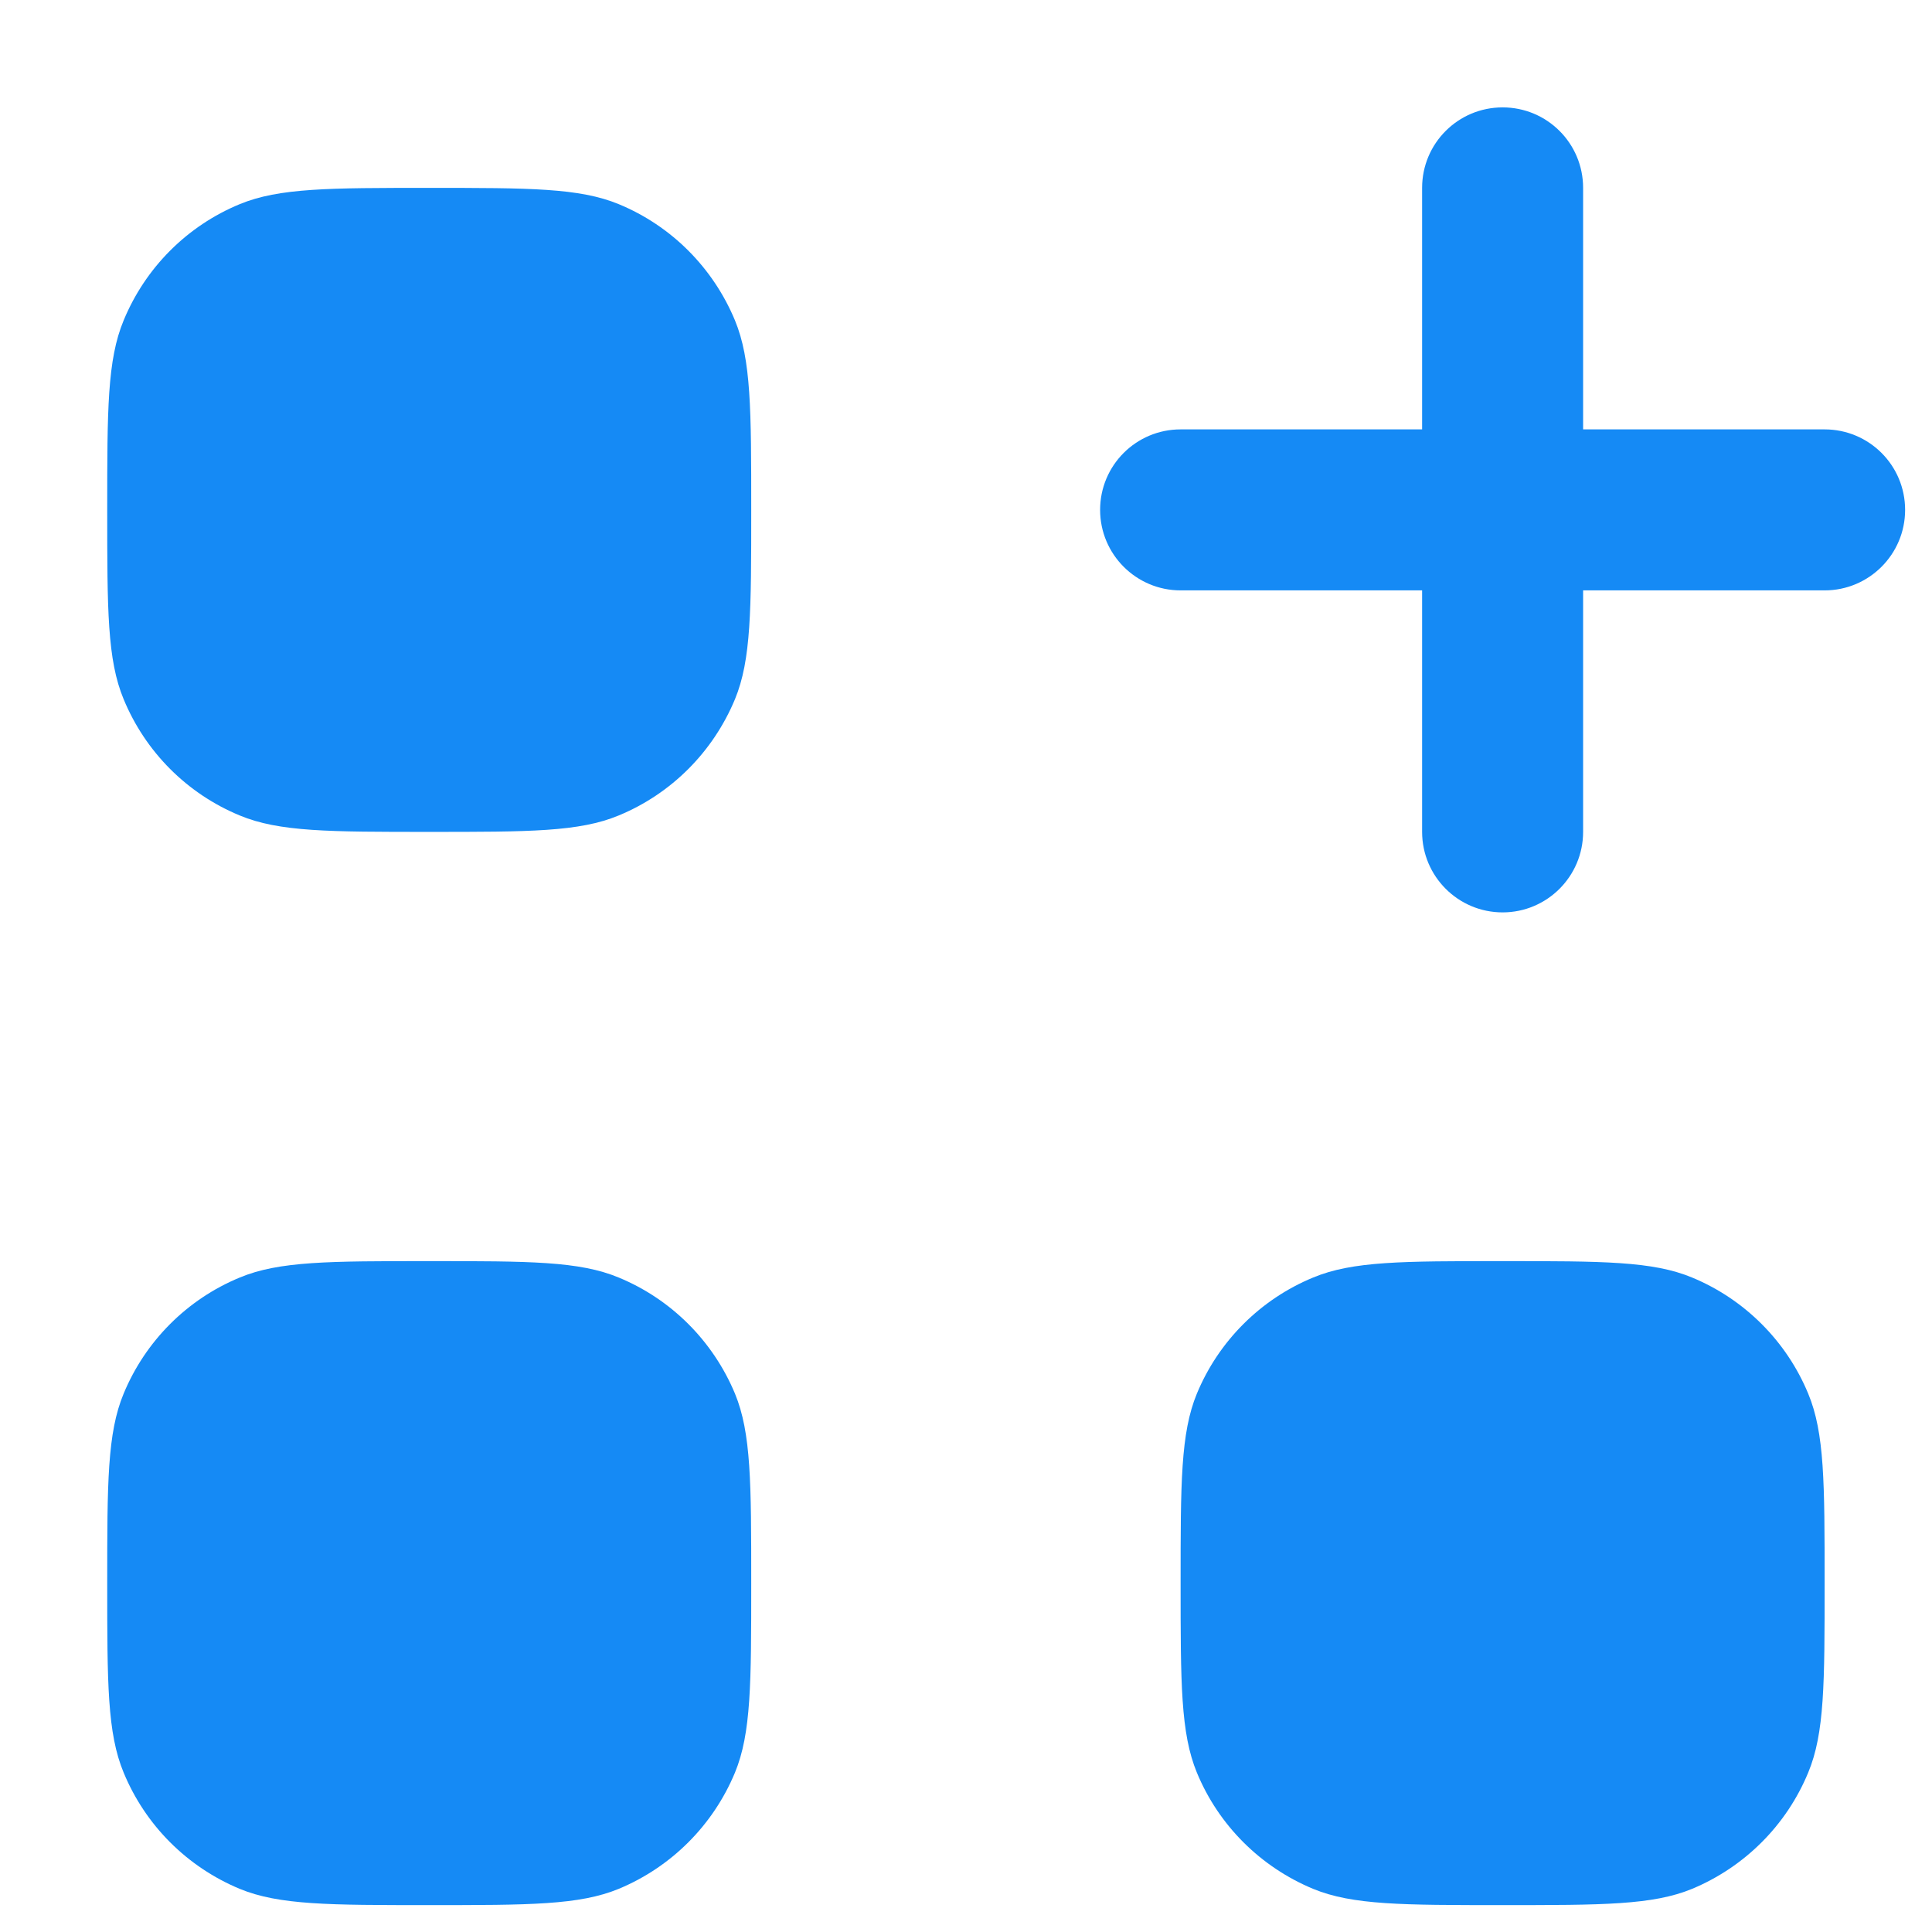 <svg width="12" height="12" viewBox="0 0 12 12" fill="none" xmlns="http://www.w3.org/2000/svg">
<path d="M0.666 3.167C0.666 2.545 0.666 2.235 0.768 1.99C0.903 1.663 1.162 1.403 1.489 1.268C1.734 1.167 2.045 1.167 2.666 1.167C3.287 1.167 3.598 1.167 3.843 1.268C4.17 1.403 4.429 1.663 4.565 1.99C4.666 2.235 4.666 2.545 4.666 3.167C4.666 3.788 4.666 4.098 4.565 4.343C4.429 4.67 4.17 4.93 3.843 5.065C3.598 5.167 3.287 5.167 2.666 5.167C2.045 5.167 1.734 5.167 1.489 5.065C1.162 4.93 0.903 4.67 0.768 4.343C0.666 4.098 0.666 3.788 0.666 3.167Z" fill="#158AF5"/>
<path d="M0.666 9.833C0.666 9.212 0.666 8.901 0.768 8.656C0.903 8.33 1.162 8.07 1.489 7.935C1.734 7.833 2.045 7.833 2.666 7.833C3.287 7.833 3.598 7.833 3.843 7.935C4.17 8.07 4.429 8.33 4.565 8.656C4.666 8.901 4.666 9.212 4.666 9.833C4.666 10.454 4.666 10.765 4.565 11.01C4.429 11.337 4.17 11.596 3.843 11.732C3.598 11.833 3.287 11.833 2.666 11.833C2.045 11.833 1.734 11.833 1.489 11.732C1.162 11.596 0.903 11.337 0.768 11.01C0.666 10.765 0.666 10.454 0.666 9.833Z" fill="#158AF5"/>
<path d="M7.333 9.833C7.333 9.212 7.333 8.901 7.434 8.656C7.569 8.33 7.829 8.07 8.156 7.935C8.401 7.833 8.711 7.833 9.333 7.833C9.954 7.833 10.265 7.833 10.51 7.935C10.836 8.07 11.096 8.33 11.231 8.656C11.333 8.901 11.333 9.212 11.333 9.833C11.333 10.454 11.333 10.765 11.231 11.01C11.096 11.337 10.836 11.596 10.51 11.732C10.265 11.833 9.954 11.833 9.333 11.833C8.711 11.833 8.401 11.833 8.156 11.732C7.829 11.596 7.569 11.337 7.434 11.01C7.333 10.765 7.333 10.454 7.333 9.833Z" fill="#158AF5"/>
<path d="M9.833 1.167C9.833 0.89 9.609 0.667 9.333 0.667C9.057 0.667 8.833 0.89 8.833 1.167V2.667H7.333C7.057 2.667 6.833 2.89 6.833 3.167C6.833 3.443 7.057 3.667 7.333 3.667H8.833V5.167C8.833 5.443 9.057 5.667 9.333 5.667C9.609 5.667 9.833 5.443 9.833 5.167V3.667H11.333C11.609 3.667 11.833 3.443 11.833 3.167C11.833 2.89 11.609 2.667 11.333 2.667H9.833V1.167Z" fill="#158AF5"/>
</svg>
